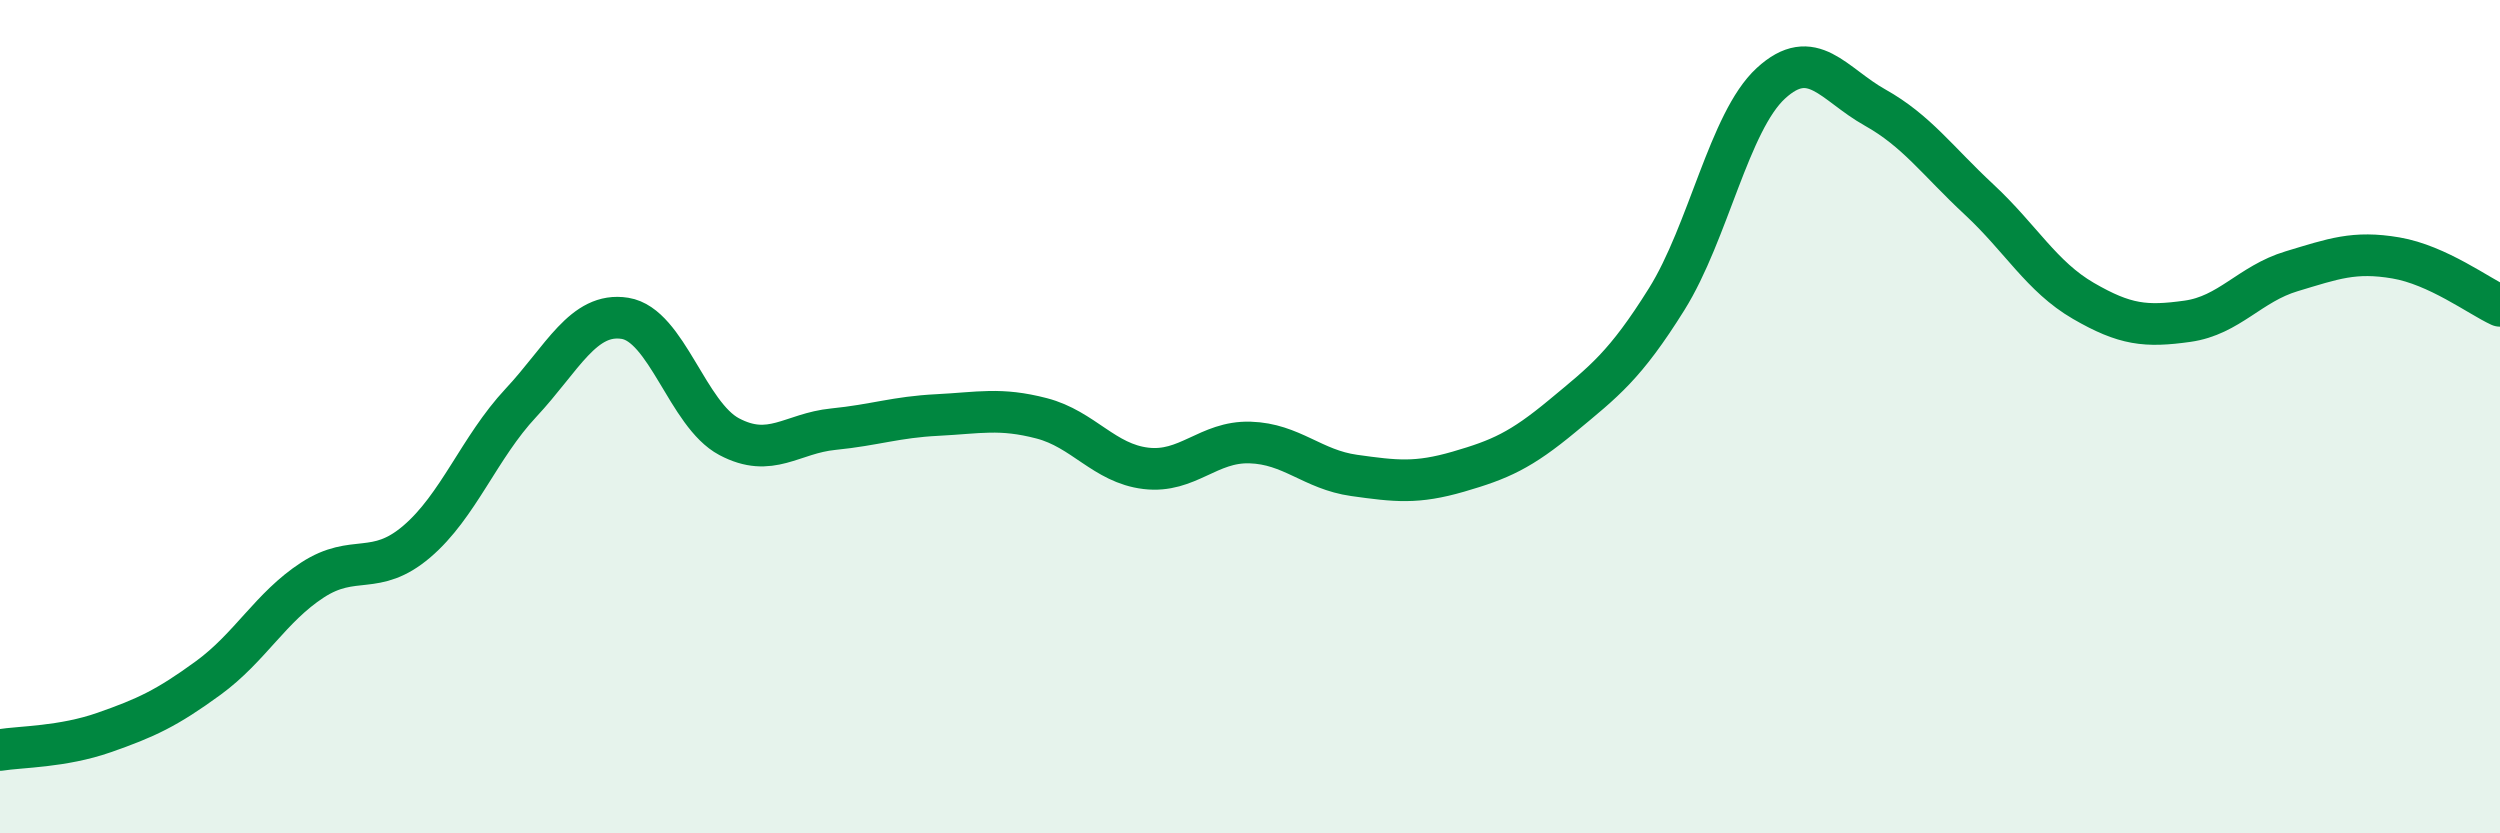
    <svg width="60" height="20" viewBox="0 0 60 20" xmlns="http://www.w3.org/2000/svg">
      <path
        d="M 0,18 C 0.5,17.92 1.5,17.93 2.5,17.58 C 3.5,17.23 4,17 5,16.27 C 6,15.54 6.5,14.57 7.5,13.92 C 8.5,13.27 9,13.85 10,13 C 11,12.15 11.5,10.74 12.5,9.67 C 13.5,8.6 14,7.48 15,7.64 C 16,7.8 16.5,9.95 17.5,10.48 C 18.5,11.01 19,10.4 20,10.3 C 21,10.2 21.5,10.01 22.5,9.96 C 23.5,9.91 24,9.78 25,10.04 C 26,10.3 26.5,11.12 27.5,11.24 C 28.5,11.36 29,10.59 30,10.62 C 31,10.65 31.5,11.27 32.5,11.41 C 33.5,11.55 34,11.61 35,11.32 C 36,11.03 36.5,10.81 37.5,9.98 C 38.5,9.15 39,8.78 40,7.18 C 41,5.58 41.5,2.92 42.5,2 C 43.5,1.08 44,2.02 45,2.58 C 46,3.14 46.5,3.86 47.5,4.79 C 48.5,5.72 49,6.64 50,7.22 C 51,7.8 51.5,7.85 52.5,7.71 C 53.5,7.57 54,6.81 55,6.51 C 56,6.21 56.5,6.02 57.5,6.19 C 58.5,6.36 59.5,7.11 60,7.34L60 20L0 20Z"
        fill="#008740"
        opacity="0.1"
        stroke-linecap="round"
        stroke-linejoin="round"
      />
      <path
        d="M 0,18 C 0.5,17.92 1.5,17.93 2.5,17.58 C 3.5,17.23 4,17 5,16.27 C 6,15.54 6.5,14.57 7.5,13.92 C 8.5,13.27 9,13.85 10,13 C 11,12.15 11.5,10.74 12.5,9.67 C 13.5,8.6 14,7.48 15,7.64 C 16,7.8 16.5,9.95 17.5,10.48 C 18.5,11.01 19,10.4 20,10.3 C 21,10.2 21.5,10.01 22.5,9.96 C 23.5,9.91 24,9.78 25,10.04 C 26,10.3 26.5,11.12 27.5,11.24 C 28.5,11.36 29,10.59 30,10.62 C 31,10.65 31.5,11.27 32.5,11.41 C 33.5,11.55 34,11.61 35,11.32 C 36,11.03 36.5,10.81 37.5,9.98 C 38.5,9.15 39,8.78 40,7.18 C 41,5.58 41.5,2.92 42.5,2 C 43.5,1.08 44,2.02 45,2.58 C 46,3.14 46.5,3.86 47.5,4.79 C 48.5,5.72 49,6.64 50,7.22 C 51,7.8 51.5,7.85 52.5,7.71 C 53.5,7.57 54,6.81 55,6.51 C 56,6.21 56.5,6.02 57.5,6.19 C 58.5,6.36 59.5,7.11 60,7.34"
        stroke="#008740"
        stroke-width="1"
        fill="none"
        stroke-linecap="round"
        stroke-linejoin="round"
      />
    </svg>
  